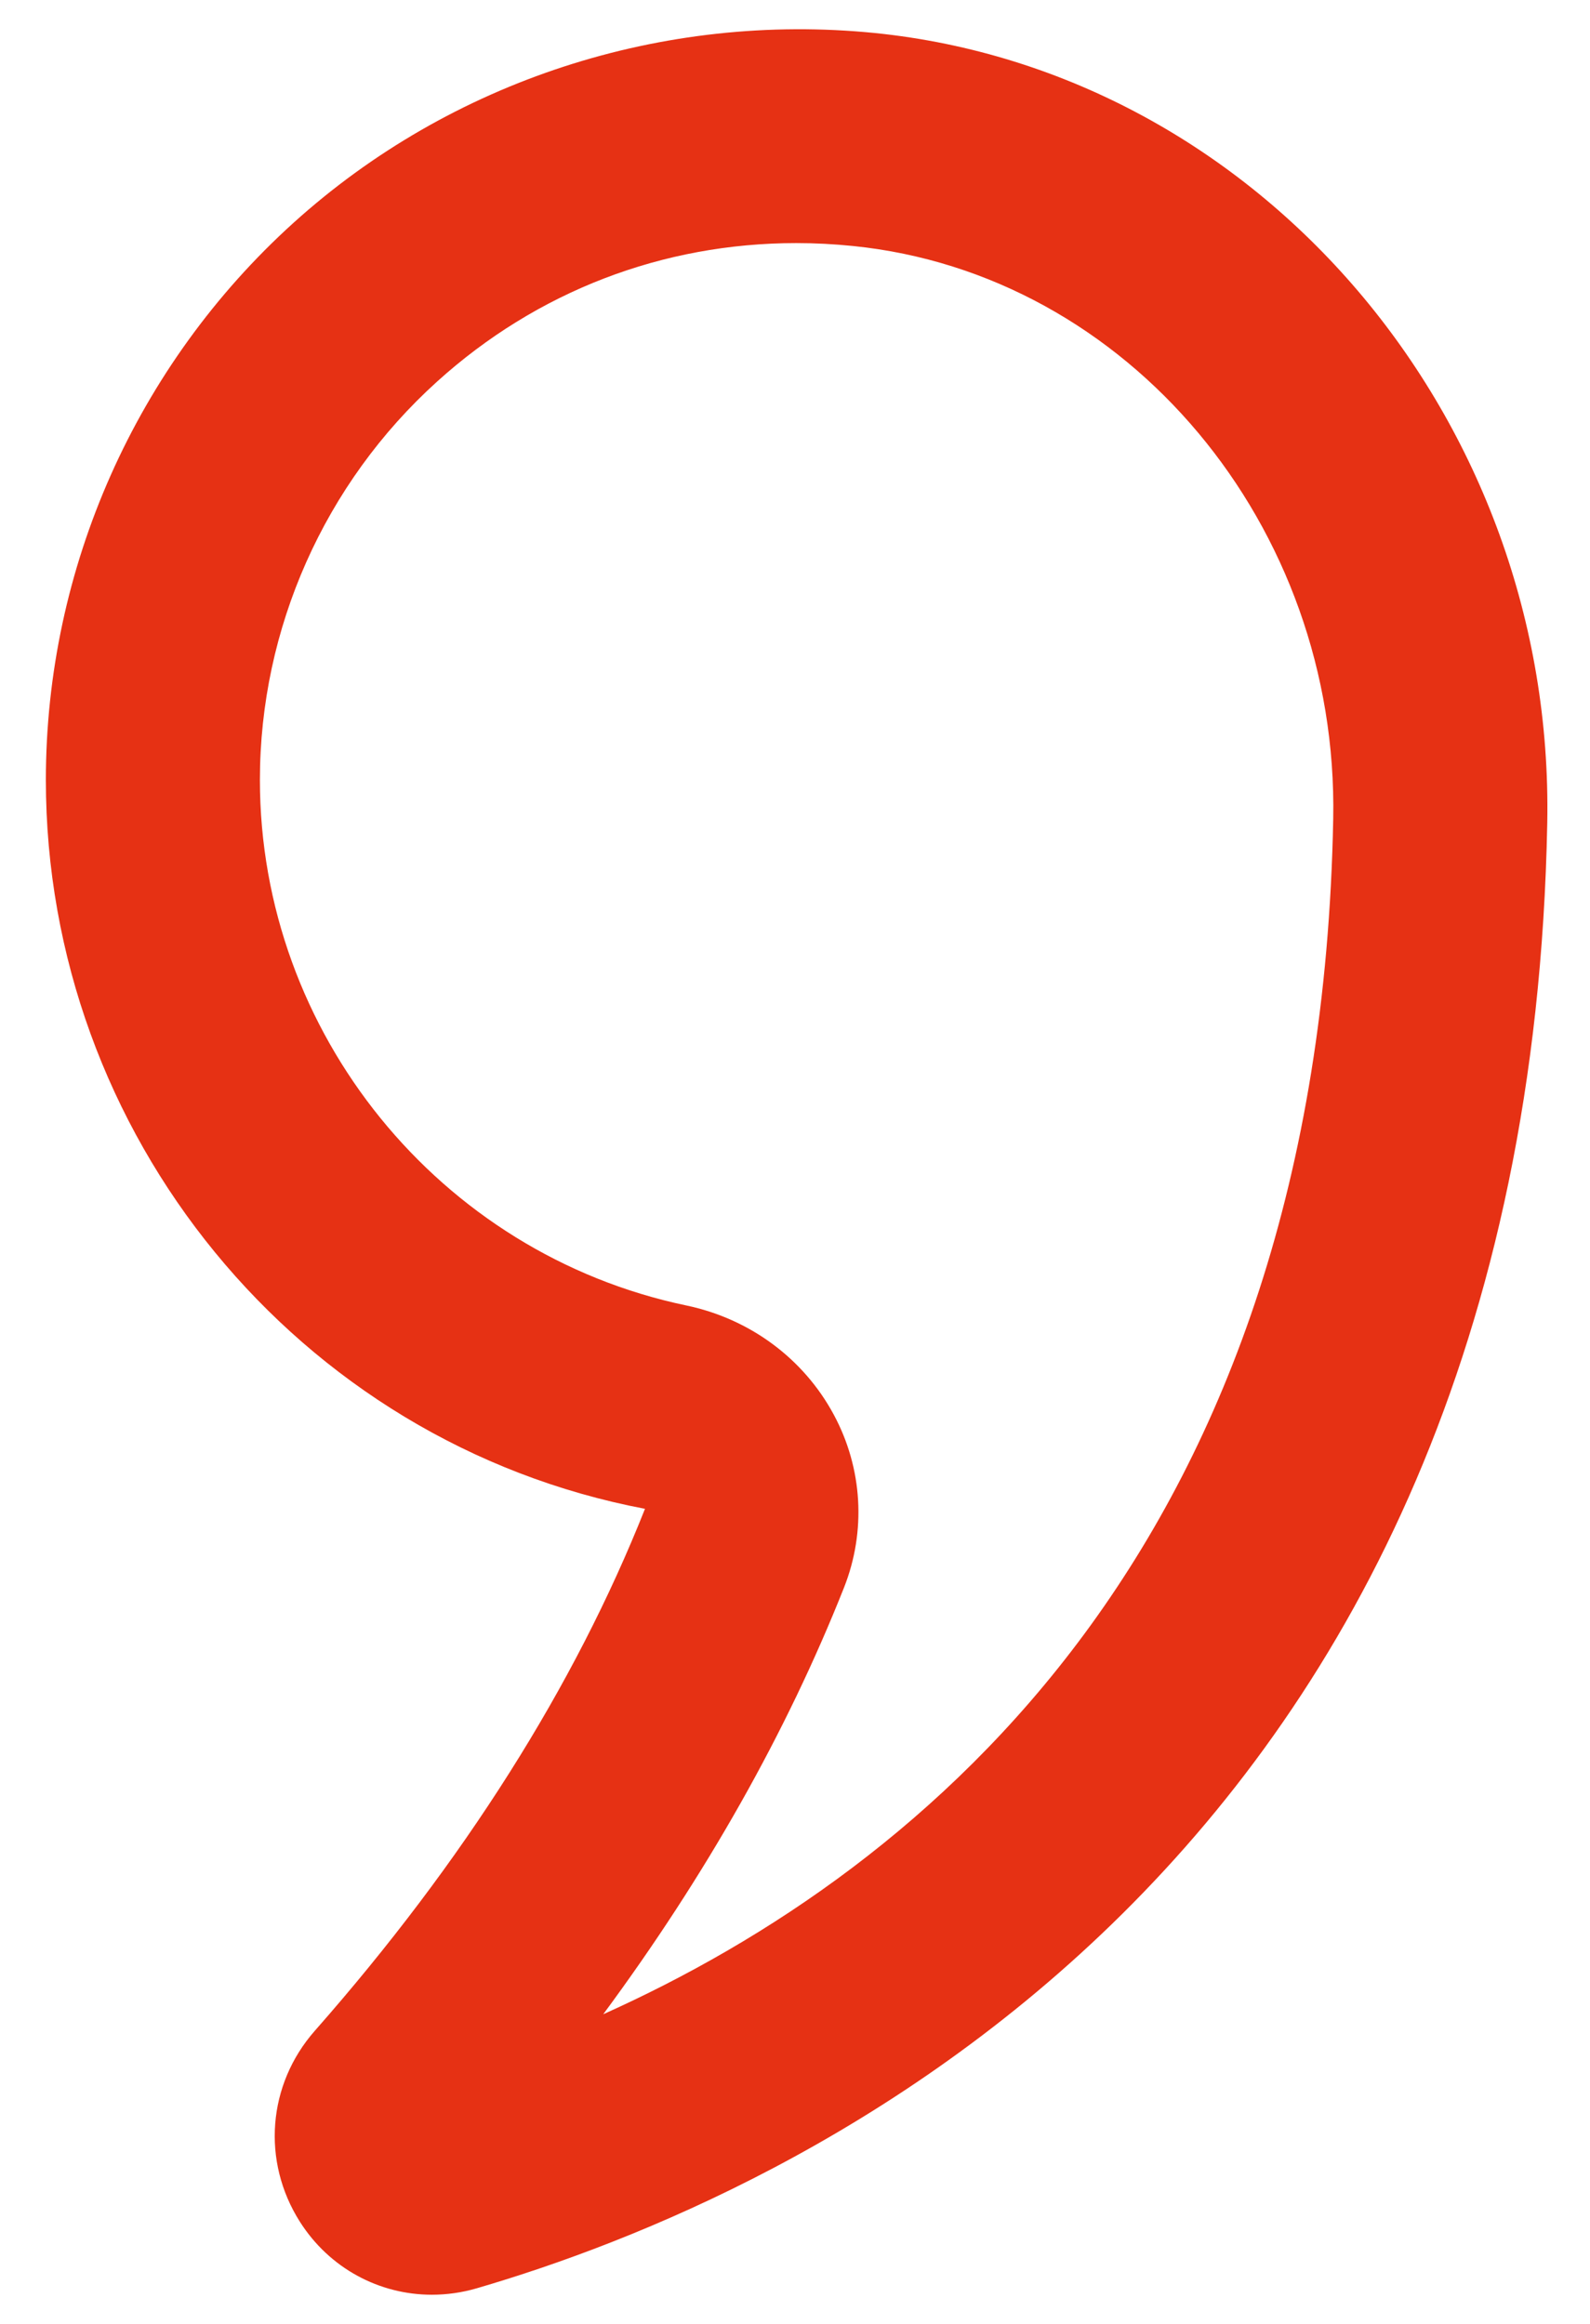 <svg width="26" height="38" viewBox="0 0 26 38" fill="none" xmlns="http://www.w3.org/2000/svg">
<path d="M10.547 24.672C9.397 27.572 7.581 30.443 5.148 33.207C4.374 34.086 4.276 35.341 4.904 36.33C5.387 37.09 6.201 37.523 7.062 37.523C7.305 37.523 7.552 37.489 7.795 37.418C12.951 35.912 24.978 30.561 25.301 13.458C25.426 6.853 20.596 1.179 14.306 0.54C10.839 0.193 7.371 1.32 4.8 3.643C2.227 5.969 0.75 9.289 0.75 12.754C0.75 18.535 4.853 23.59 10.547 24.672ZM7.147 6.24C8.781 4.762 10.839 3.975 13.021 3.975C13.329 3.975 13.64 3.991 13.952 4.023C18.444 4.479 21.892 8.594 21.801 13.391C21.578 25.226 15.17 30.553 9.864 32.937C11.543 30.665 12.862 28.329 13.801 25.961C14.166 25.039 14.106 24.009 13.635 23.134C13.142 22.216 12.263 21.565 11.224 21.347C7.183 20.502 4.25 16.887 4.25 12.754C4.25 10.278 5.306 7.903 7.147 6.24Z" fill="#E63114"/>
</svg>
